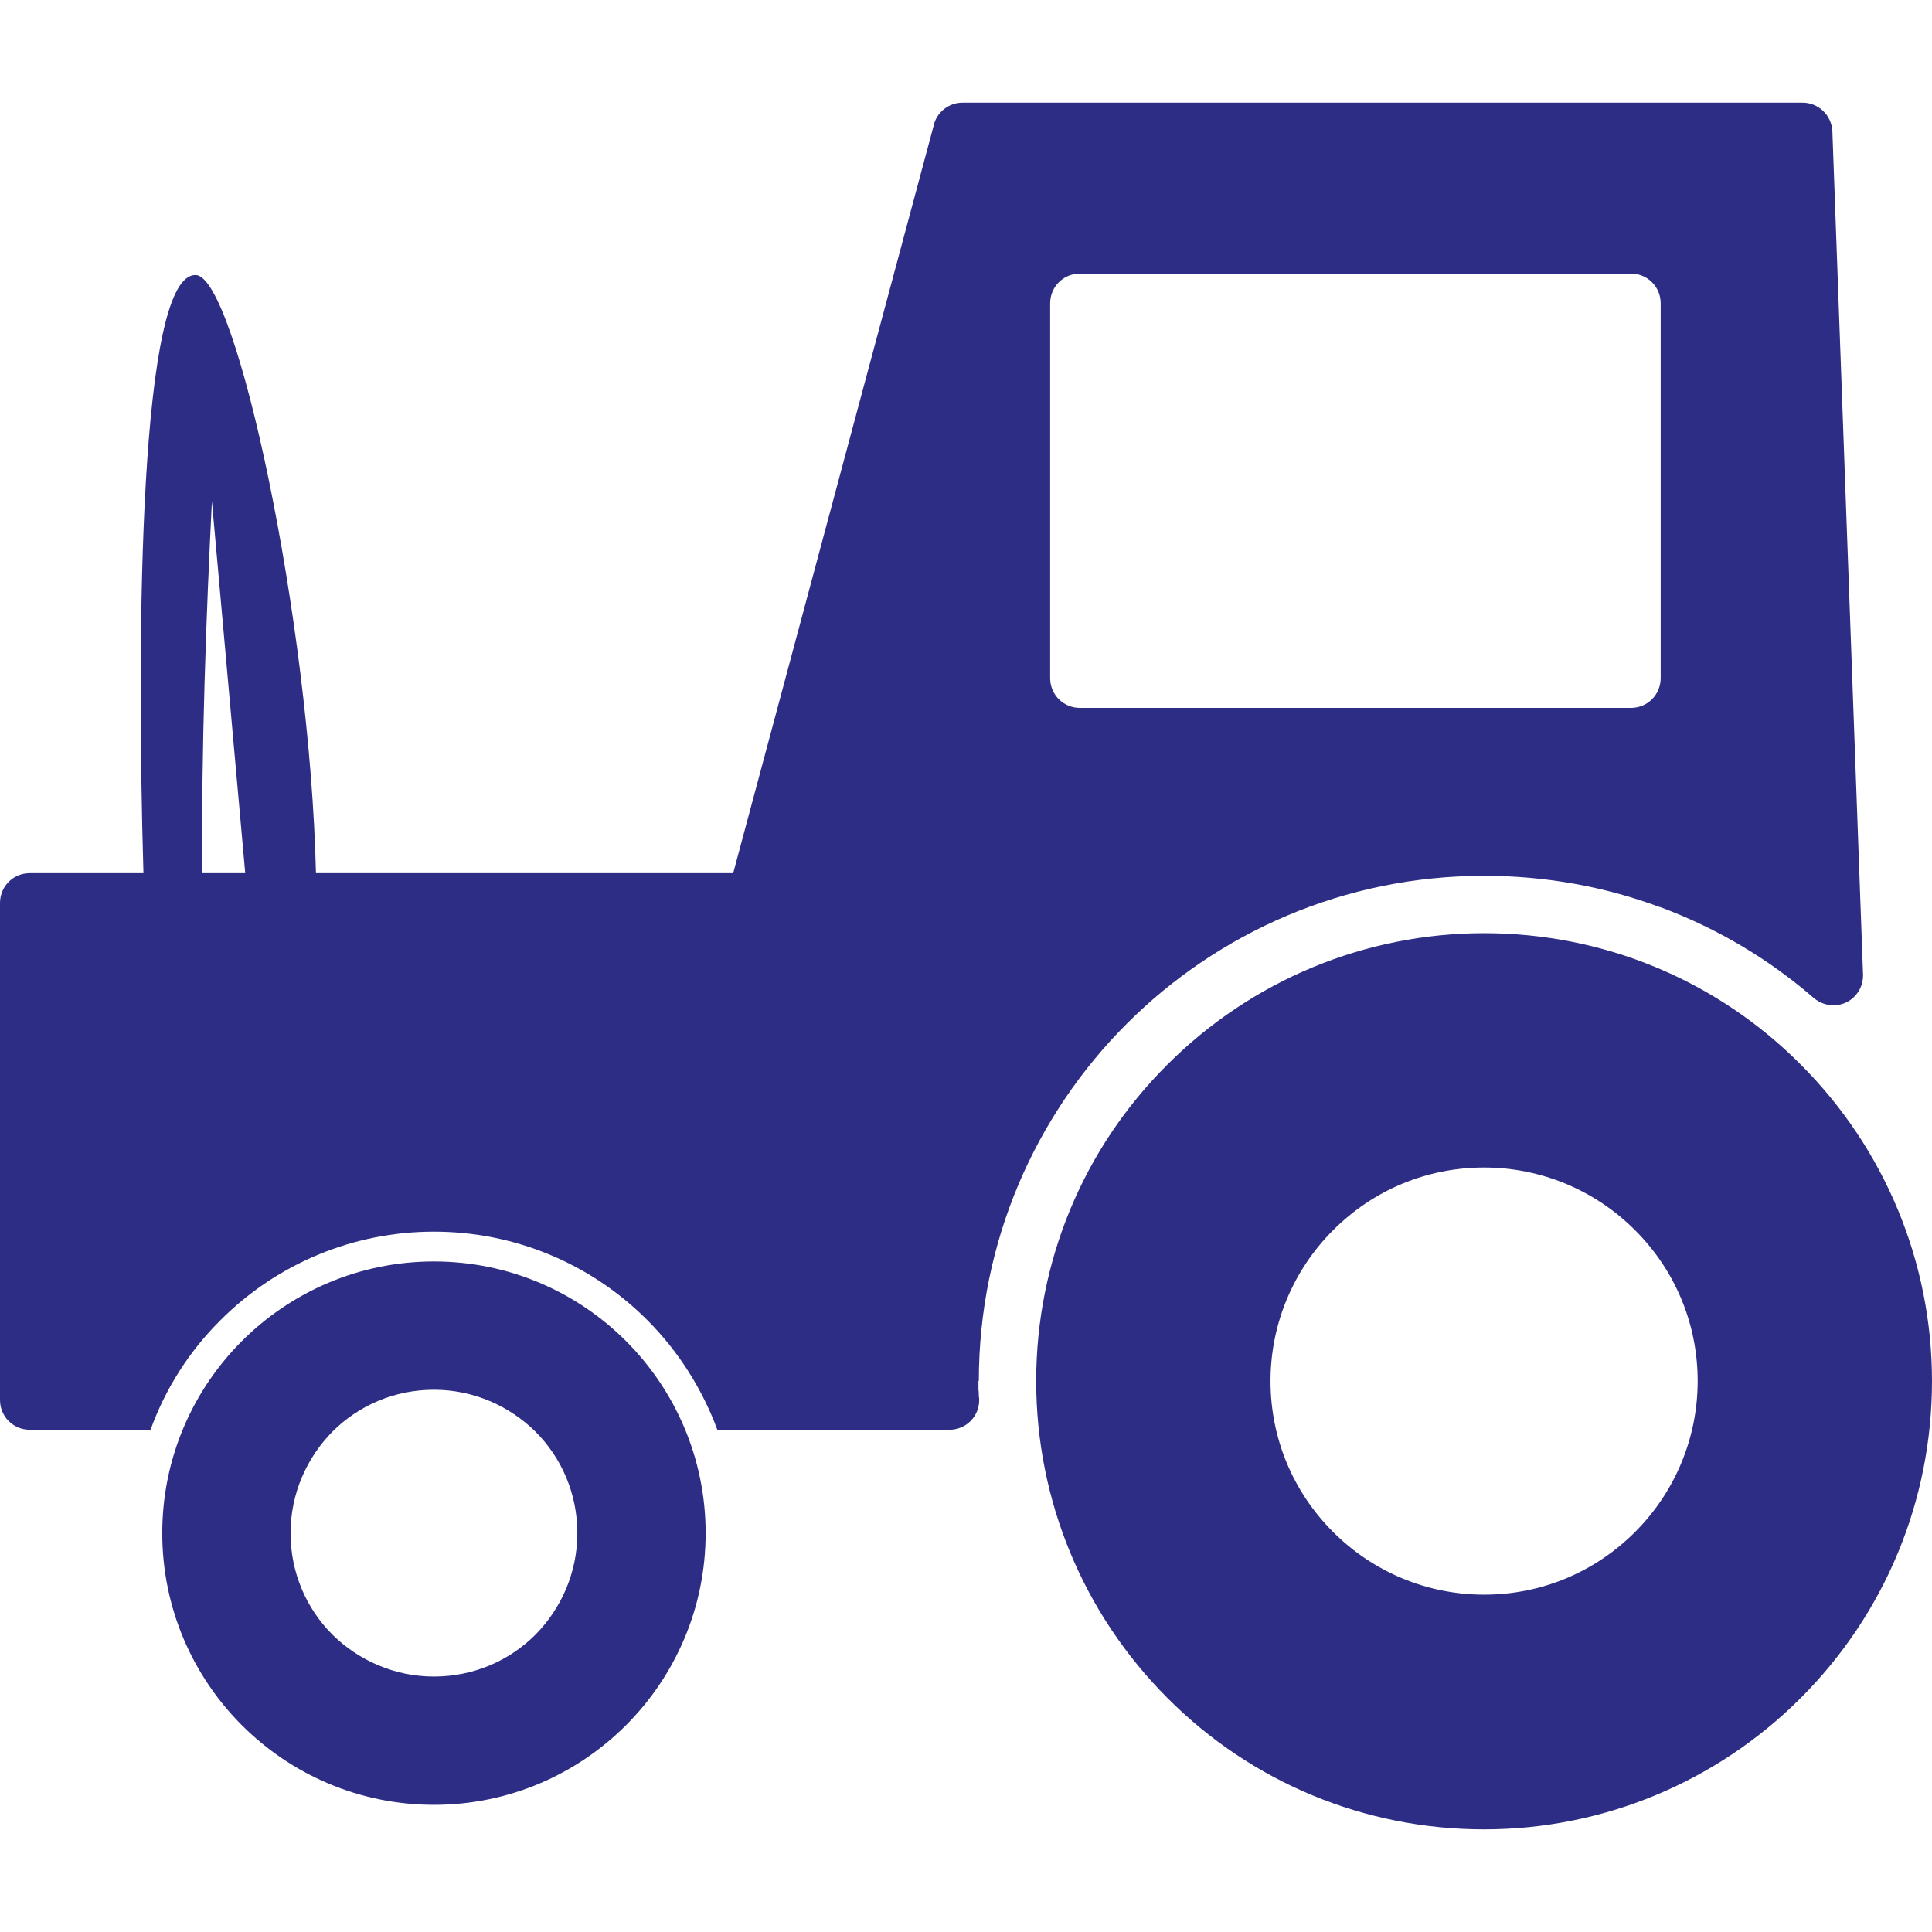 <?xml version="1.0" encoding="utf-8"?>
<!-- Generator: Adobe Illustrator 23.0.3, SVG Export Plug-In . SVG Version: 6.00 Build 0)  -->
<svg version="1.1" xmlns="http://www.w3.org/2000/svg" xmlns:xlink="http://www.w3.org/1999/xlink" x="0px" y="0px"
	 viewBox="0 0 1280 1280" style="enable-background:new 0 0 1280 1280;" xml:space="preserve">
<style type="text/css">
	.st0{fill:#2D2D85;}
</style>
<g id="Layer_1">
</g>
<g id="d._x09___Camion_semiremorca-Cap_tractor-TIR">
	<title>Hunting</title>
	<desc>Created with Sketch.</desc>
	<g>
		<path class="st0" d="M287.5,835.75c-49.75,0-94.75,20.25-127.25,52.75S107.5,966,107.5,1015.75s20.25,94.75,52.75,127.25
			s77.5,52.75,127.25,52.75s94.75-20.25,127.25-52.75s52.75-77.5,52.75-127.25S447.25,921,414.75,888.5S337.25,835.75,287.5,835.75z
			 M354.75,1083c-17.25,17.25-41,27.75-67.25,27.75s-50-10.75-67.25-27.75c-17.25-17.25-27.75-41-27.75-67.25s10.75-50,27.75-67.25
			c17.25-17.25,41-27.75,67.25-27.75s50,10.75,67.25,27.75c17.25,17.25,27.75,41,27.75,67.25S371.75,1065.75,354.75,1083z"/>
		<path class="st0" d="M1193,705.25c-55.75-56-130.75-87-209.75-87c-78.75,0-154,31.25-209.75,87c-56,55.75-87,130.75-87,209.75
			s31.25,154.25,87,210c55.75,56,130.75,87,209.75,87c78.75,0,154-31.25,209.75-87c56-56,87-131,87-210
			C1280,836.25,1248.75,761,1193,705.25z M1083.25,1015c-26.75,26.75-62.25,41.5-100,41.5s-73.5-15-100-41.5
			c-26.75-26.75-41.5-62.25-41.5-100s15-73.5,41.5-100c26.75-26.75,62.25-41.5,100-41.5s73.5,15,100,41.5
			c26.75,26.75,41.5,62.25,41.5,100S1109.75,988.5,1083.25,1015z"/>
		<path class="st0" d="M648.25,920.75c0-0.25,0-1.5,0-6l0.25,0.25c0-92.5,37.5-176.25,98-236.75s144.25-98,236.75-98
			c41,0,80.25,7.25,116.5,20.75h0.25c37.75,14,72,34.5,101.75,60.25c8.25,7,20.75,6.25,27.75-2c3.75-4.25,5.25-9.75,4.75-15.25
			L1214,87c-0.5-10.75-9.25-19-19.75-19h-556.5c-9.5,0-17.5,6.75-19.25,15.5l-132.75,495c-152.98,0-213.2,0-276.42,0
			c-3.99-168.49-52.9-394.23-79.33-396.25c-37.72-2.64-39.65,236.71-34.96,396.25c-21.74,0-46.42,0-75.29,0
			c-11,0-19.75,8.75-19.75,19.75V927.5c0,11,8.75,19.75,19.75,19.75h80c9.75-27,25.5-52,46.5-72.75c37.5-37.5,88-58.5,141.25-58.5
			s103.75,21,141.25,58.5c20.75,20.75,36.5,45.75,46.5,72.75H629c11,0,19.75-8.75,19.75-19.75c0-0.75,0-1.5-0.25-2.25
			C648.5,923.5,648.5,922,648.25,920.75z M695.75,201c0-11,8.75-19.75,19.75-19.75h365c11,0,19.75,8.75,19.75,19.75v248.25
			c0,11-8.75,19.75-19.75,19.75h-365c-11,0-19.75-8.75-19.75-19.75V201z M134.03,578.5c-0.79-81.04,2.68-173.5,6.37-246.4
			l22.07,246.4C153.49,578.5,144.07,578.5,134.03,578.5z"/>
	</g>
</g>
</svg>
